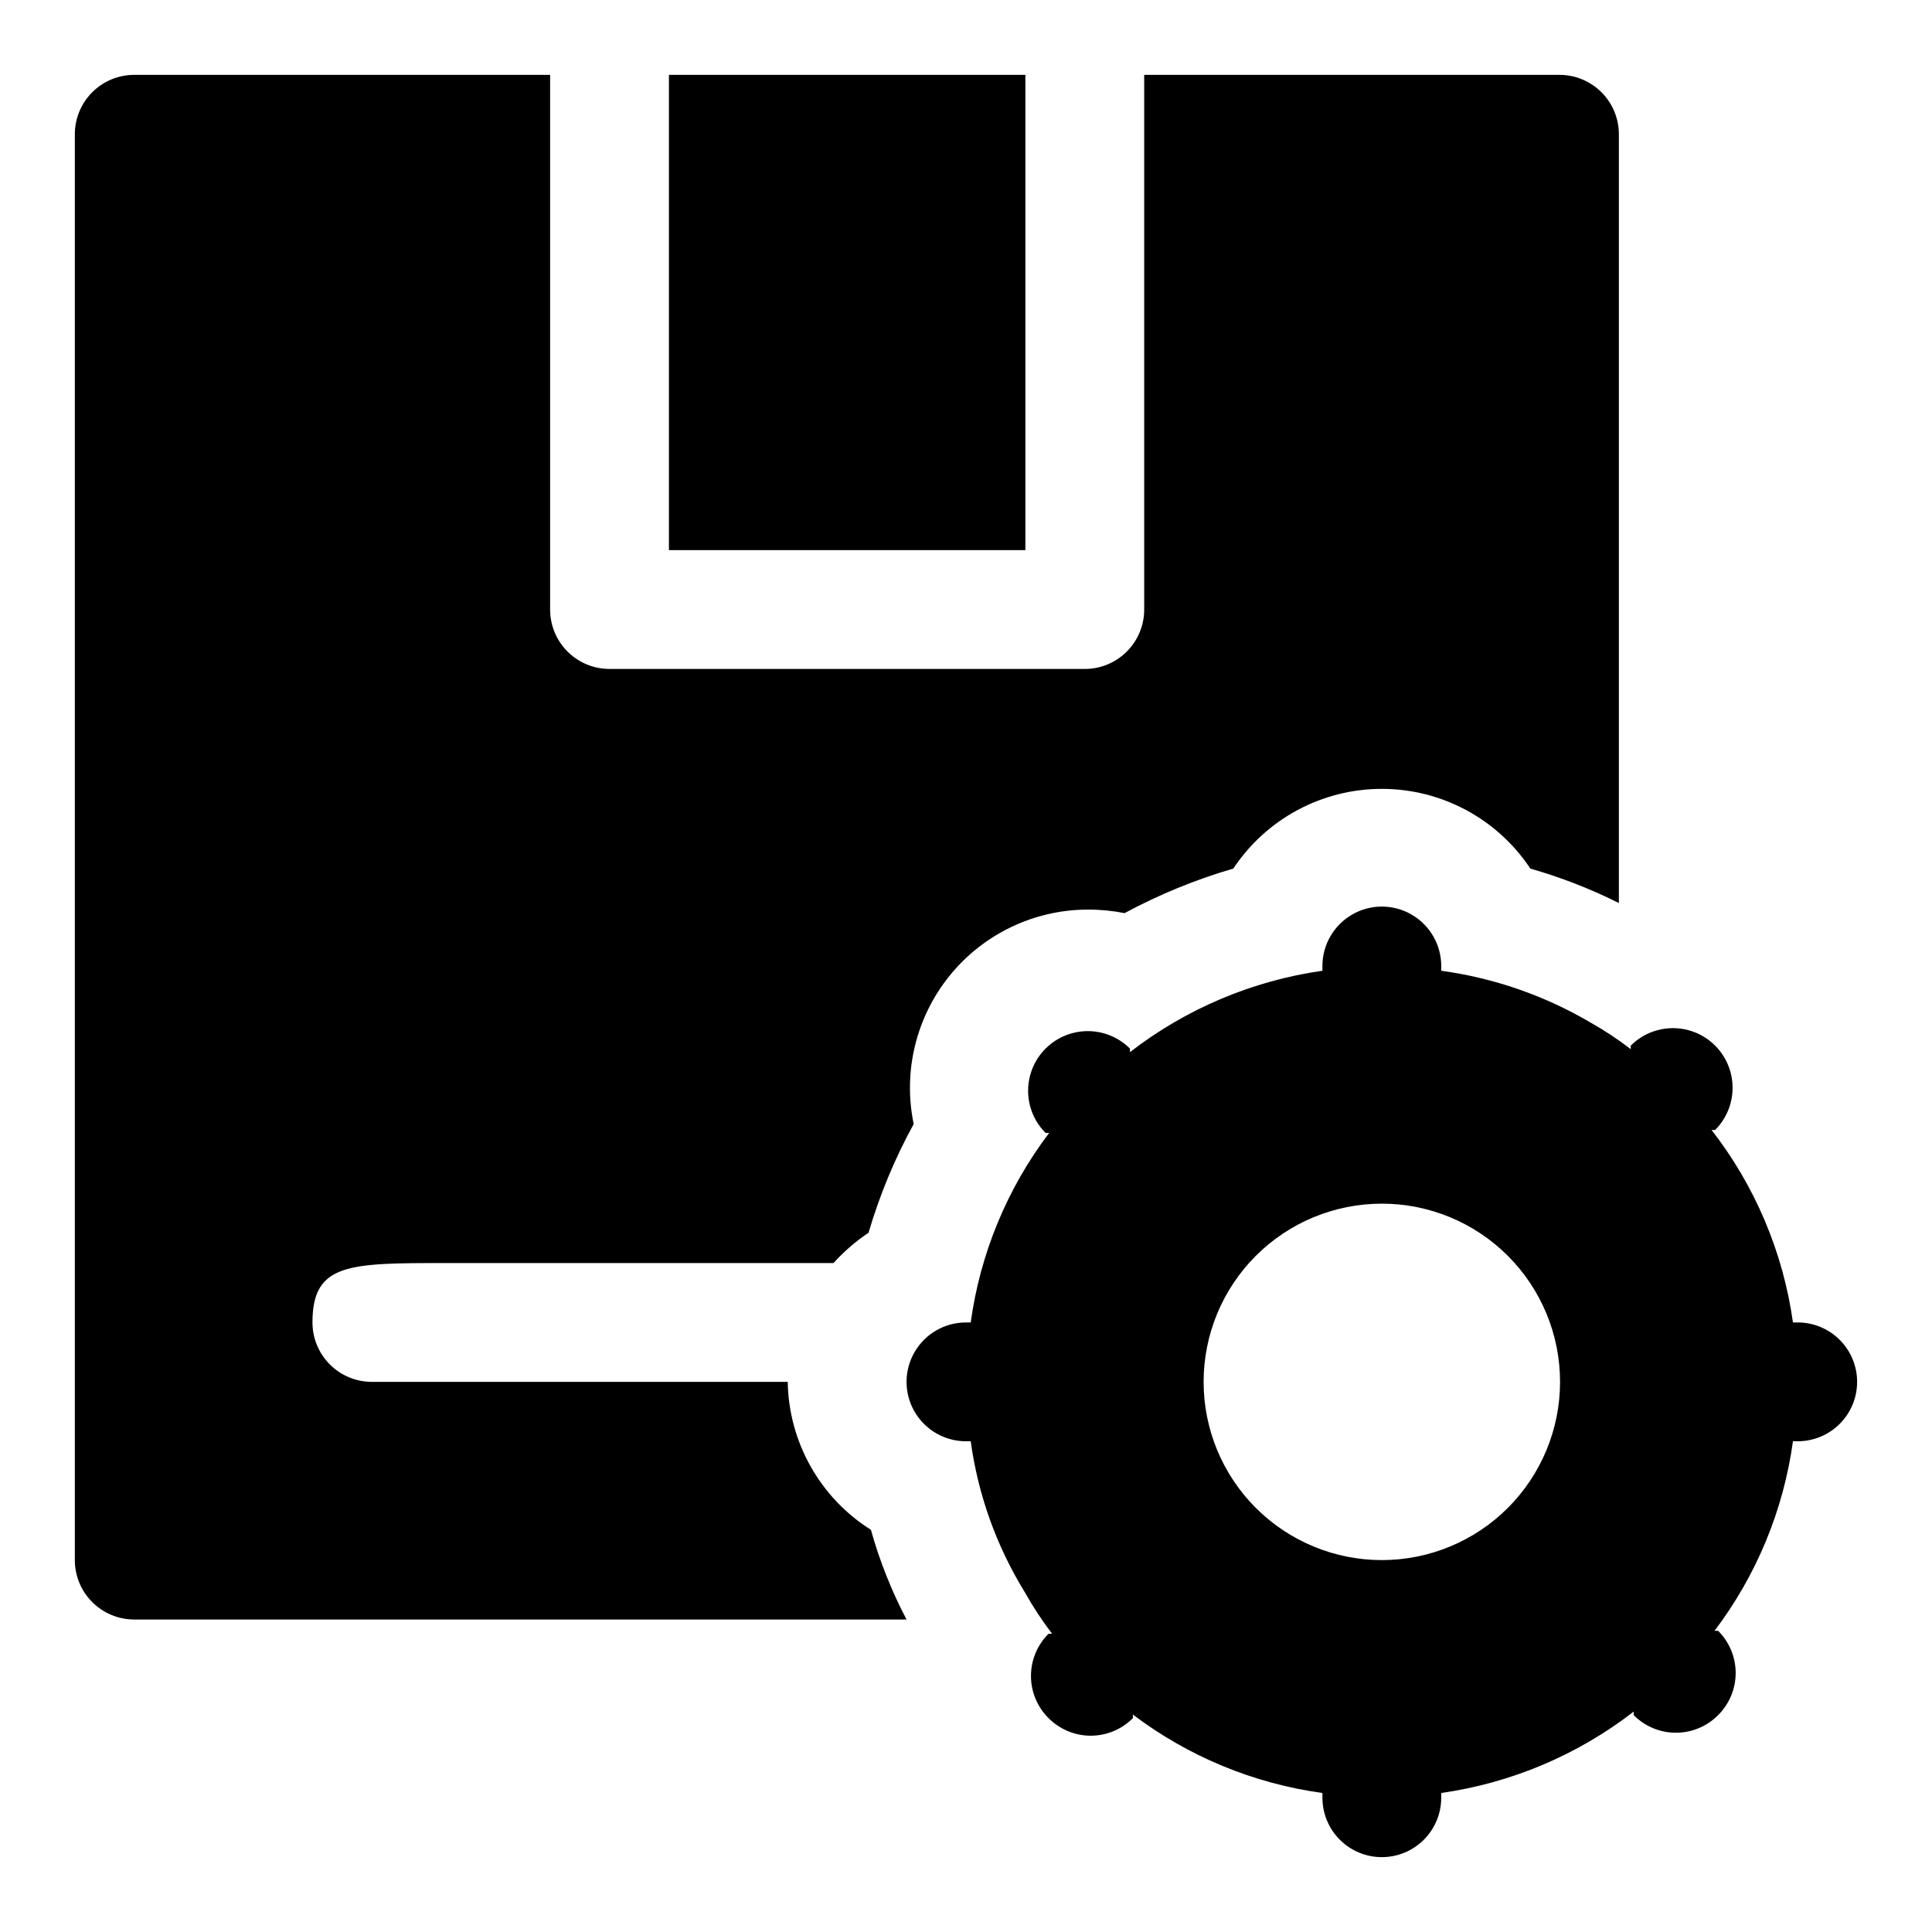 <?xml version="1.0" encoding="UTF-8"?>
<!-- Uploaded to: ICON Repo, www.svgrepo.com, Generator: ICON Repo Mixer Tools -->
<svg fill="#000000" width="800px" height="800px" version="1.1" viewBox="144 144 512 512" xmlns="http://www.w3.org/2000/svg">
 <path d="m415.74 289.79h-94.465v-125.95h94.465zm-62.977 220.42h-110.21c-4.176 0-8.18-1.66-11.133-4.613-2.953-2.949-4.613-6.957-4.613-11.133 0-15.742 9.605-15.742 35.426-15.742h102.65c2.754-3.047 5.875-5.746 9.289-8.031 2.934-10.008 6.945-19.668 11.965-28.809-2.887-13.895 0.629-28.352 9.57-39.371 8.945-11.02 22.367-17.43 36.559-17.465 3.277-0.008 6.547 0.309 9.762 0.941 9.16-4.938 18.82-8.895 28.812-11.805 8.75-13.195 23.527-21.125 39.359-21.125s30.609 7.93 39.359 21.125c8.086 2.312 15.938 5.371 23.461 9.129v-203.73c0-4.176-1.66-8.18-4.613-11.133-2.953-2.953-6.957-4.613-11.133-4.613h-110.05v141.7c0 4.176-1.66 8.18-4.609 11.133-2.953 2.953-6.957 4.609-11.133 4.609h-125.95c-4.176 0-8.18-1.656-11.133-4.609s-4.613-6.957-4.613-11.133v-141.7h-110.21c-4.176 0-8.18 1.66-11.133 4.613s-4.613 6.957-4.613 11.133v377.86c0 4.176 1.66 8.18 4.613 11.133 2.953 2.953 6.957 4.613 11.133 4.613h204.67c-3.981-7.566-7.148-15.539-9.445-23.773-13.496-8.508-21.789-23.25-22.043-39.203zm283.39 0c0 4.176-1.66 8.18-4.613 11.133s-6.957 4.609-11.133 4.609h-1.258c-2.508 18.25-9.664 35.543-20.781 50.227h0.945-0.004c2.981 2.953 4.66 6.981 4.66 11.176 0 4.199-1.68 8.223-4.66 11.18-2.953 2.981-6.981 4.656-11.176 4.656-4.199 0-8.223-1.676-11.18-4.656v-0.945c-14.848 11.488-32.426 18.922-51.012 21.57v1.258c0 5.625-3 10.824-7.871 13.637s-10.871 2.812-15.742 0c-4.871-2.812-7.875-8.012-7.875-13.637v-1.258c-18.246-2.508-35.539-9.664-50.223-20.781v0.945-0.004c-2.957 2.981-6.981 4.66-11.176 4.66-4.199 0-8.223-1.68-11.18-4.66-2.981-2.953-4.656-6.981-4.656-11.176 0-4.199 1.676-8.223 4.656-11.18h0.945c-2.668-3.5-5.09-7.184-7.242-11.02-7.504-12.191-12.383-25.809-14.328-39.992h-1.258c-5.625 0-10.824-3-13.637-7.871s-2.812-10.871 0-15.742c2.812-4.871 8.012-7.875 13.637-7.875h1.258c2.504-18.246 9.664-35.539 20.781-50.223h-0.945c-3.992-3.992-5.551-9.812-4.09-15.27 1.461-5.453 5.723-9.715 11.18-11.176 5.453-1.465 11.273 0.098 15.27 4.09v0.945c14.848-11.488 32.426-18.922 51.008-21.57v-1.258c0-5.625 3.004-10.824 7.875-13.637 4.871-2.812 10.871-2.812 15.742 0s7.871 8.012 7.871 13.637v1.258c13.949 1.91 27.379 6.566 39.52 13.699 3.734 2.102 7.309 4.469 10.707 7.082v-0.945c3.992-3.992 9.812-5.551 15.27-4.09 5.453 1.461 9.715 5.723 11.176 11.18 1.465 5.453-0.098 11.273-4.09 15.27h-0.945c11.527 14.824 18.965 32.414 21.57 51.008h1.258c4.176 0 8.18 1.66 11.133 4.613s4.613 6.957 4.613 11.133zm-78.719 0h-0.004c0-12.527-4.977-24.539-13.832-33.398-8.859-8.859-20.871-13.832-33.398-13.832-12.527 0-24.539 4.973-33.398 13.832s-13.832 20.871-13.832 33.398c0 12.527 4.973 24.539 13.832 33.398 8.859 8.855 20.871 13.832 33.398 13.832 12.527 0 24.539-4.977 33.398-13.832 8.855-8.859 13.832-20.871 13.832-33.398z"/>
</svg>